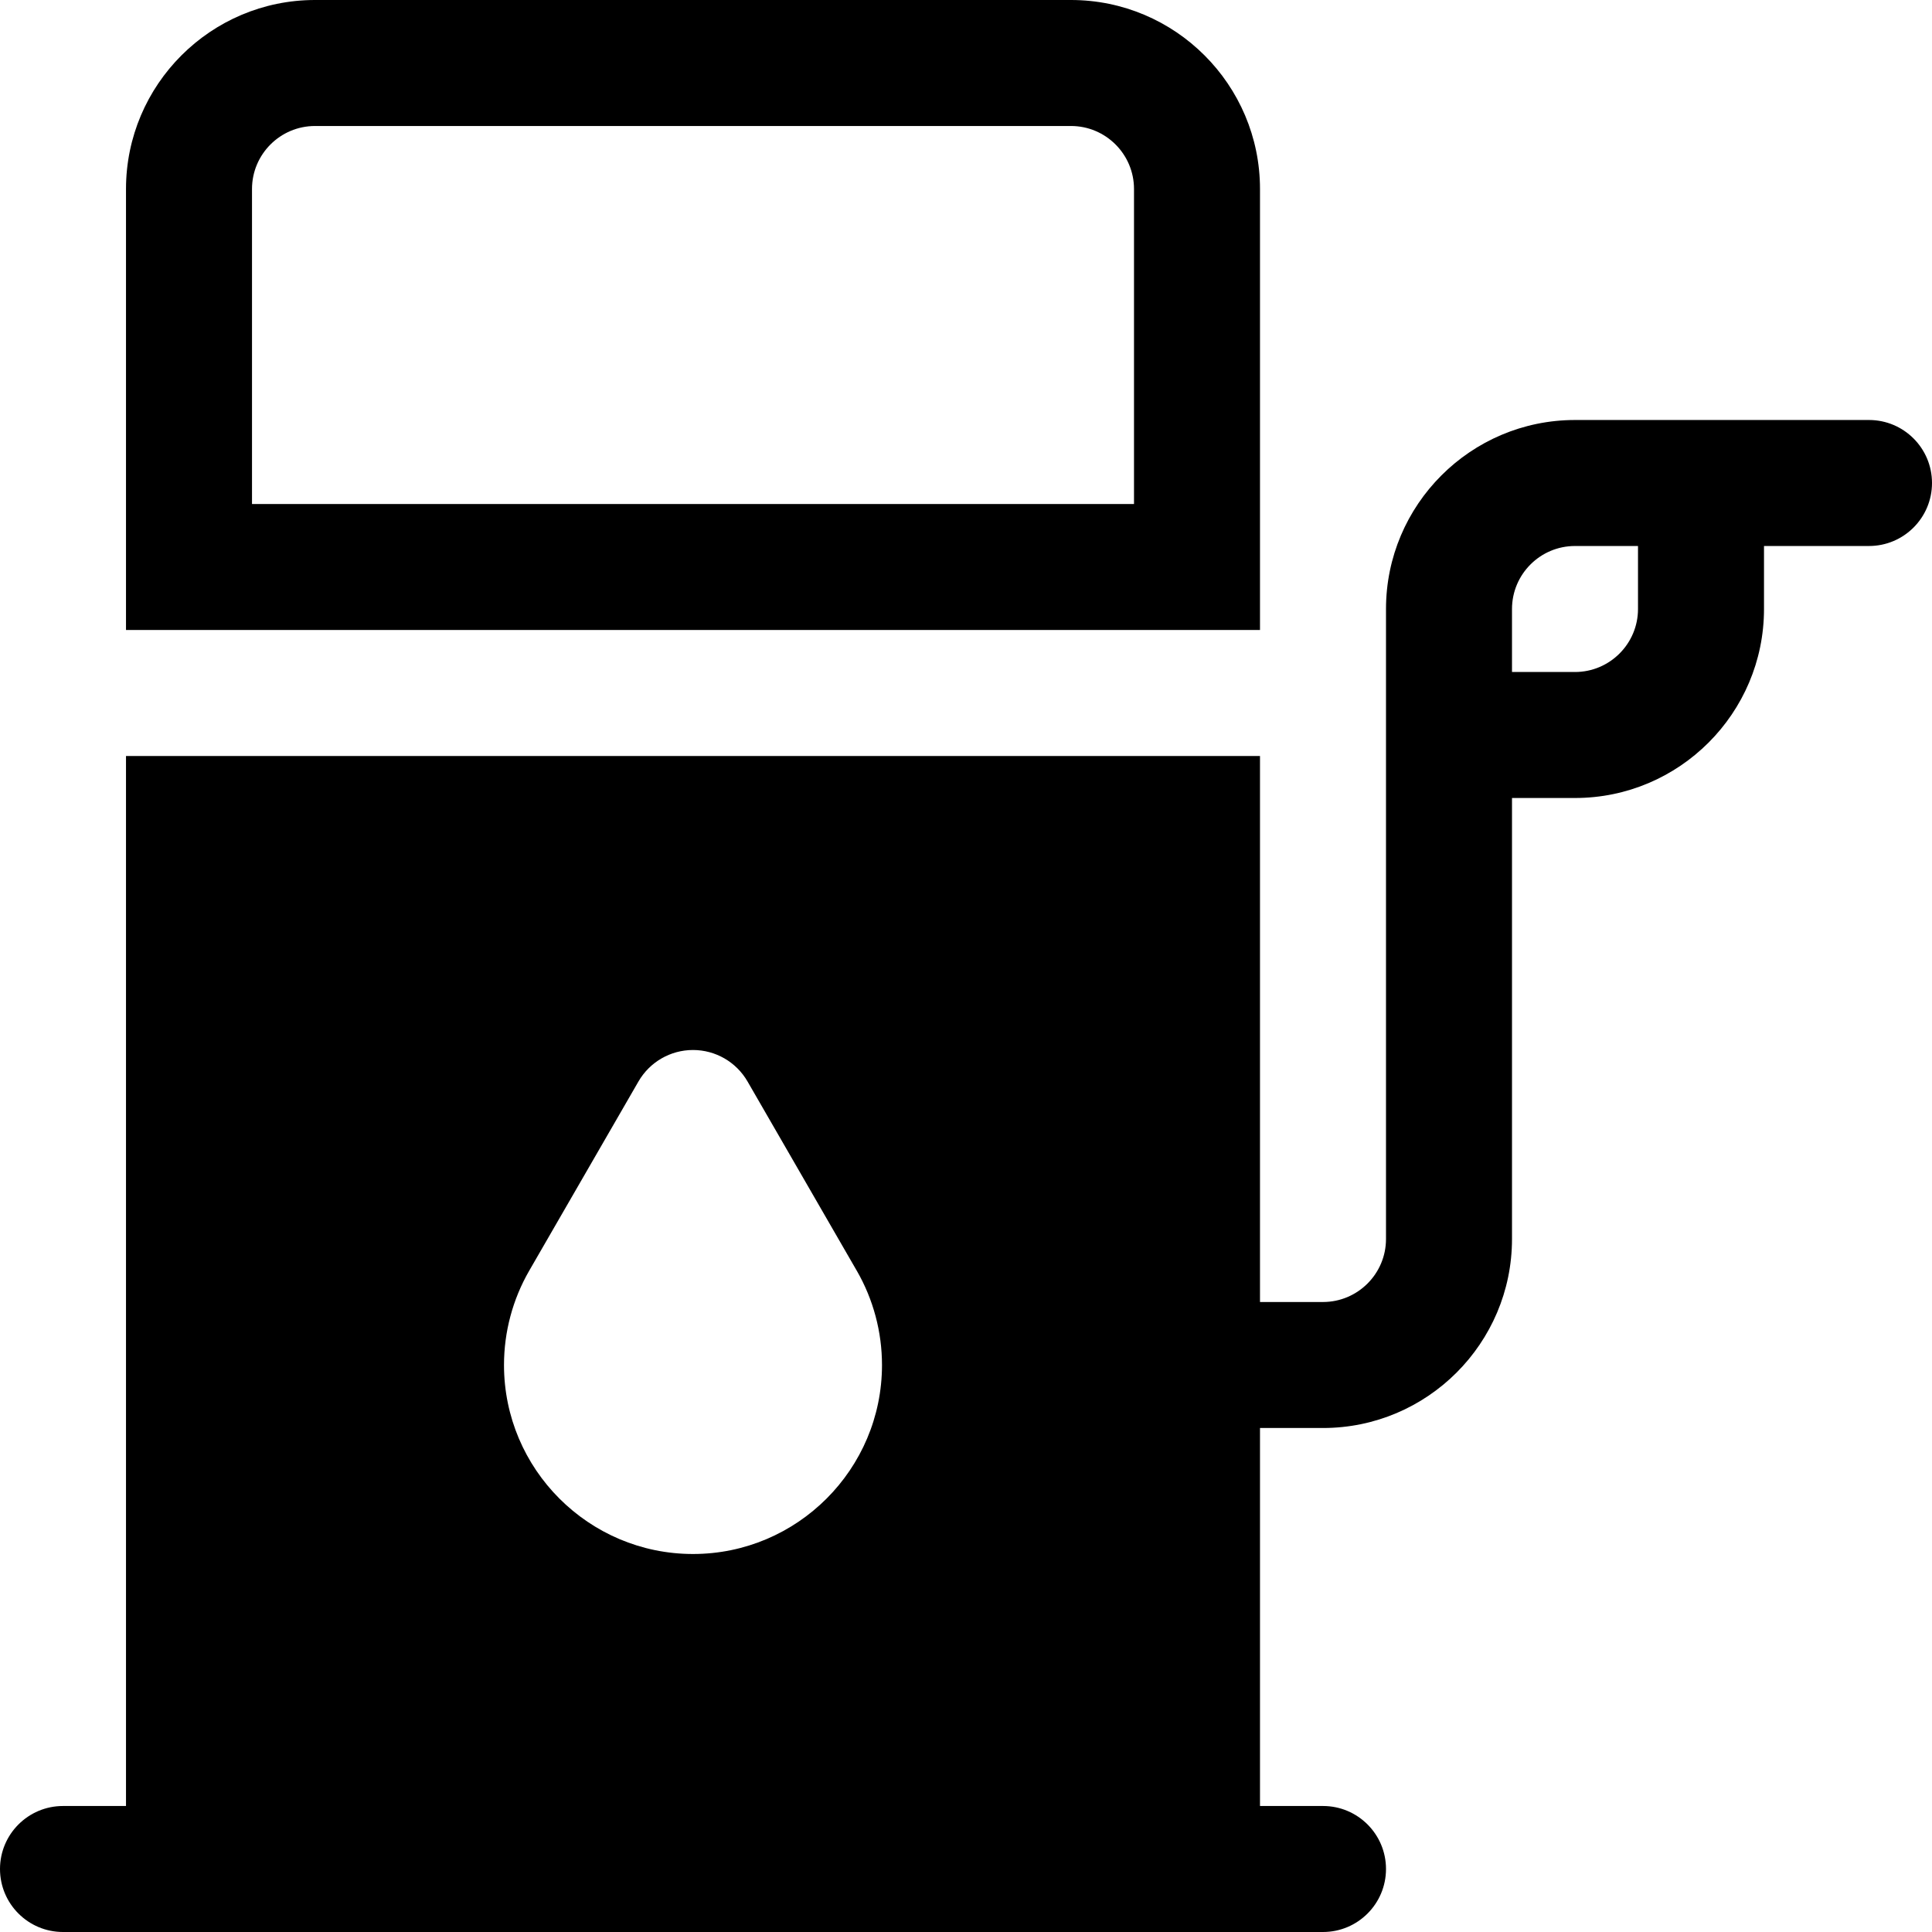 <?xml version="1.0" encoding="iso-8859-1"?>
<!-- Uploaded to: SVG Repo, www.svgrepo.com, Generator: SVG Repo Mixer Tools -->
<svg fill="#000000" height="800px" width="800px" version="1.1" id="Layer_1" xmlns="http://www.w3.org/2000/svg" xmlns:xlink="http://www.w3.org/1999/xlink" 
	 viewBox="0 0 512 512" xml:space="preserve">
<g>
	<g>
		<path d="M283.826,0H83.478C55.859,0,33.391,22.468,33.391,50.087v116.87h300.522V50.087C333.913,22.468,311.445,0,283.826,0z
			 M300.522,133.565H66.783V50.087c0-9.206,7.49-16.696,16.696-16.696h200.348c9.206,0,16.696,7.49,16.696,16.696V133.565z"/>
	</g>
</g>
<g>
	<g>
		<path d="M495.304,111.304h-77.913c-27.619,0-50.087,22.468-50.087,50.087v166.957c0,9.206-7.49,16.696-16.696,16.696h-16.696
			V200.348H33.391v278.261H16.696C7.479,478.609,0,486.082,0,495.304C0,504.527,7.479,512,16.696,512h333.913
			c9.217,0,16.696-7.473,16.696-16.696c0-9.223-7.479-16.696-16.696-16.696h-16.696V378.435h16.696
			c27.619,0,50.087-22.468,50.087-50.087v-116.87h16.696c27.619,0,50.087-22.468,50.087-50.087v-16.696h27.826
			c9.217,0,16.696-7.473,16.696-16.696C512,118.777,504.521,111.304,495.304,111.304z M183.652,411.826
			c-27.619,0-50.087-22.468-50.087-50.087c0-8.761,2.304-17.397,6.674-24.973l28.957-50.157c2.979-5.163,8.489-8.348,14.456-8.348
			c5.967,0,11.478,3.184,14.456,8.348l28.946,50.147c0,0.006,0.011,0.006,0.011,0.006c4.37,7.581,6.674,16.217,6.674,24.978
			C233.739,389.358,211.271,411.826,183.652,411.826z M434.087,161.391c0,9.206-7.49,16.696-16.696,16.696h-16.696v-16.696
			c0-9.206,7.49-16.696,16.696-16.696h16.696V161.391z"/>
	</g>
</g>
</svg>